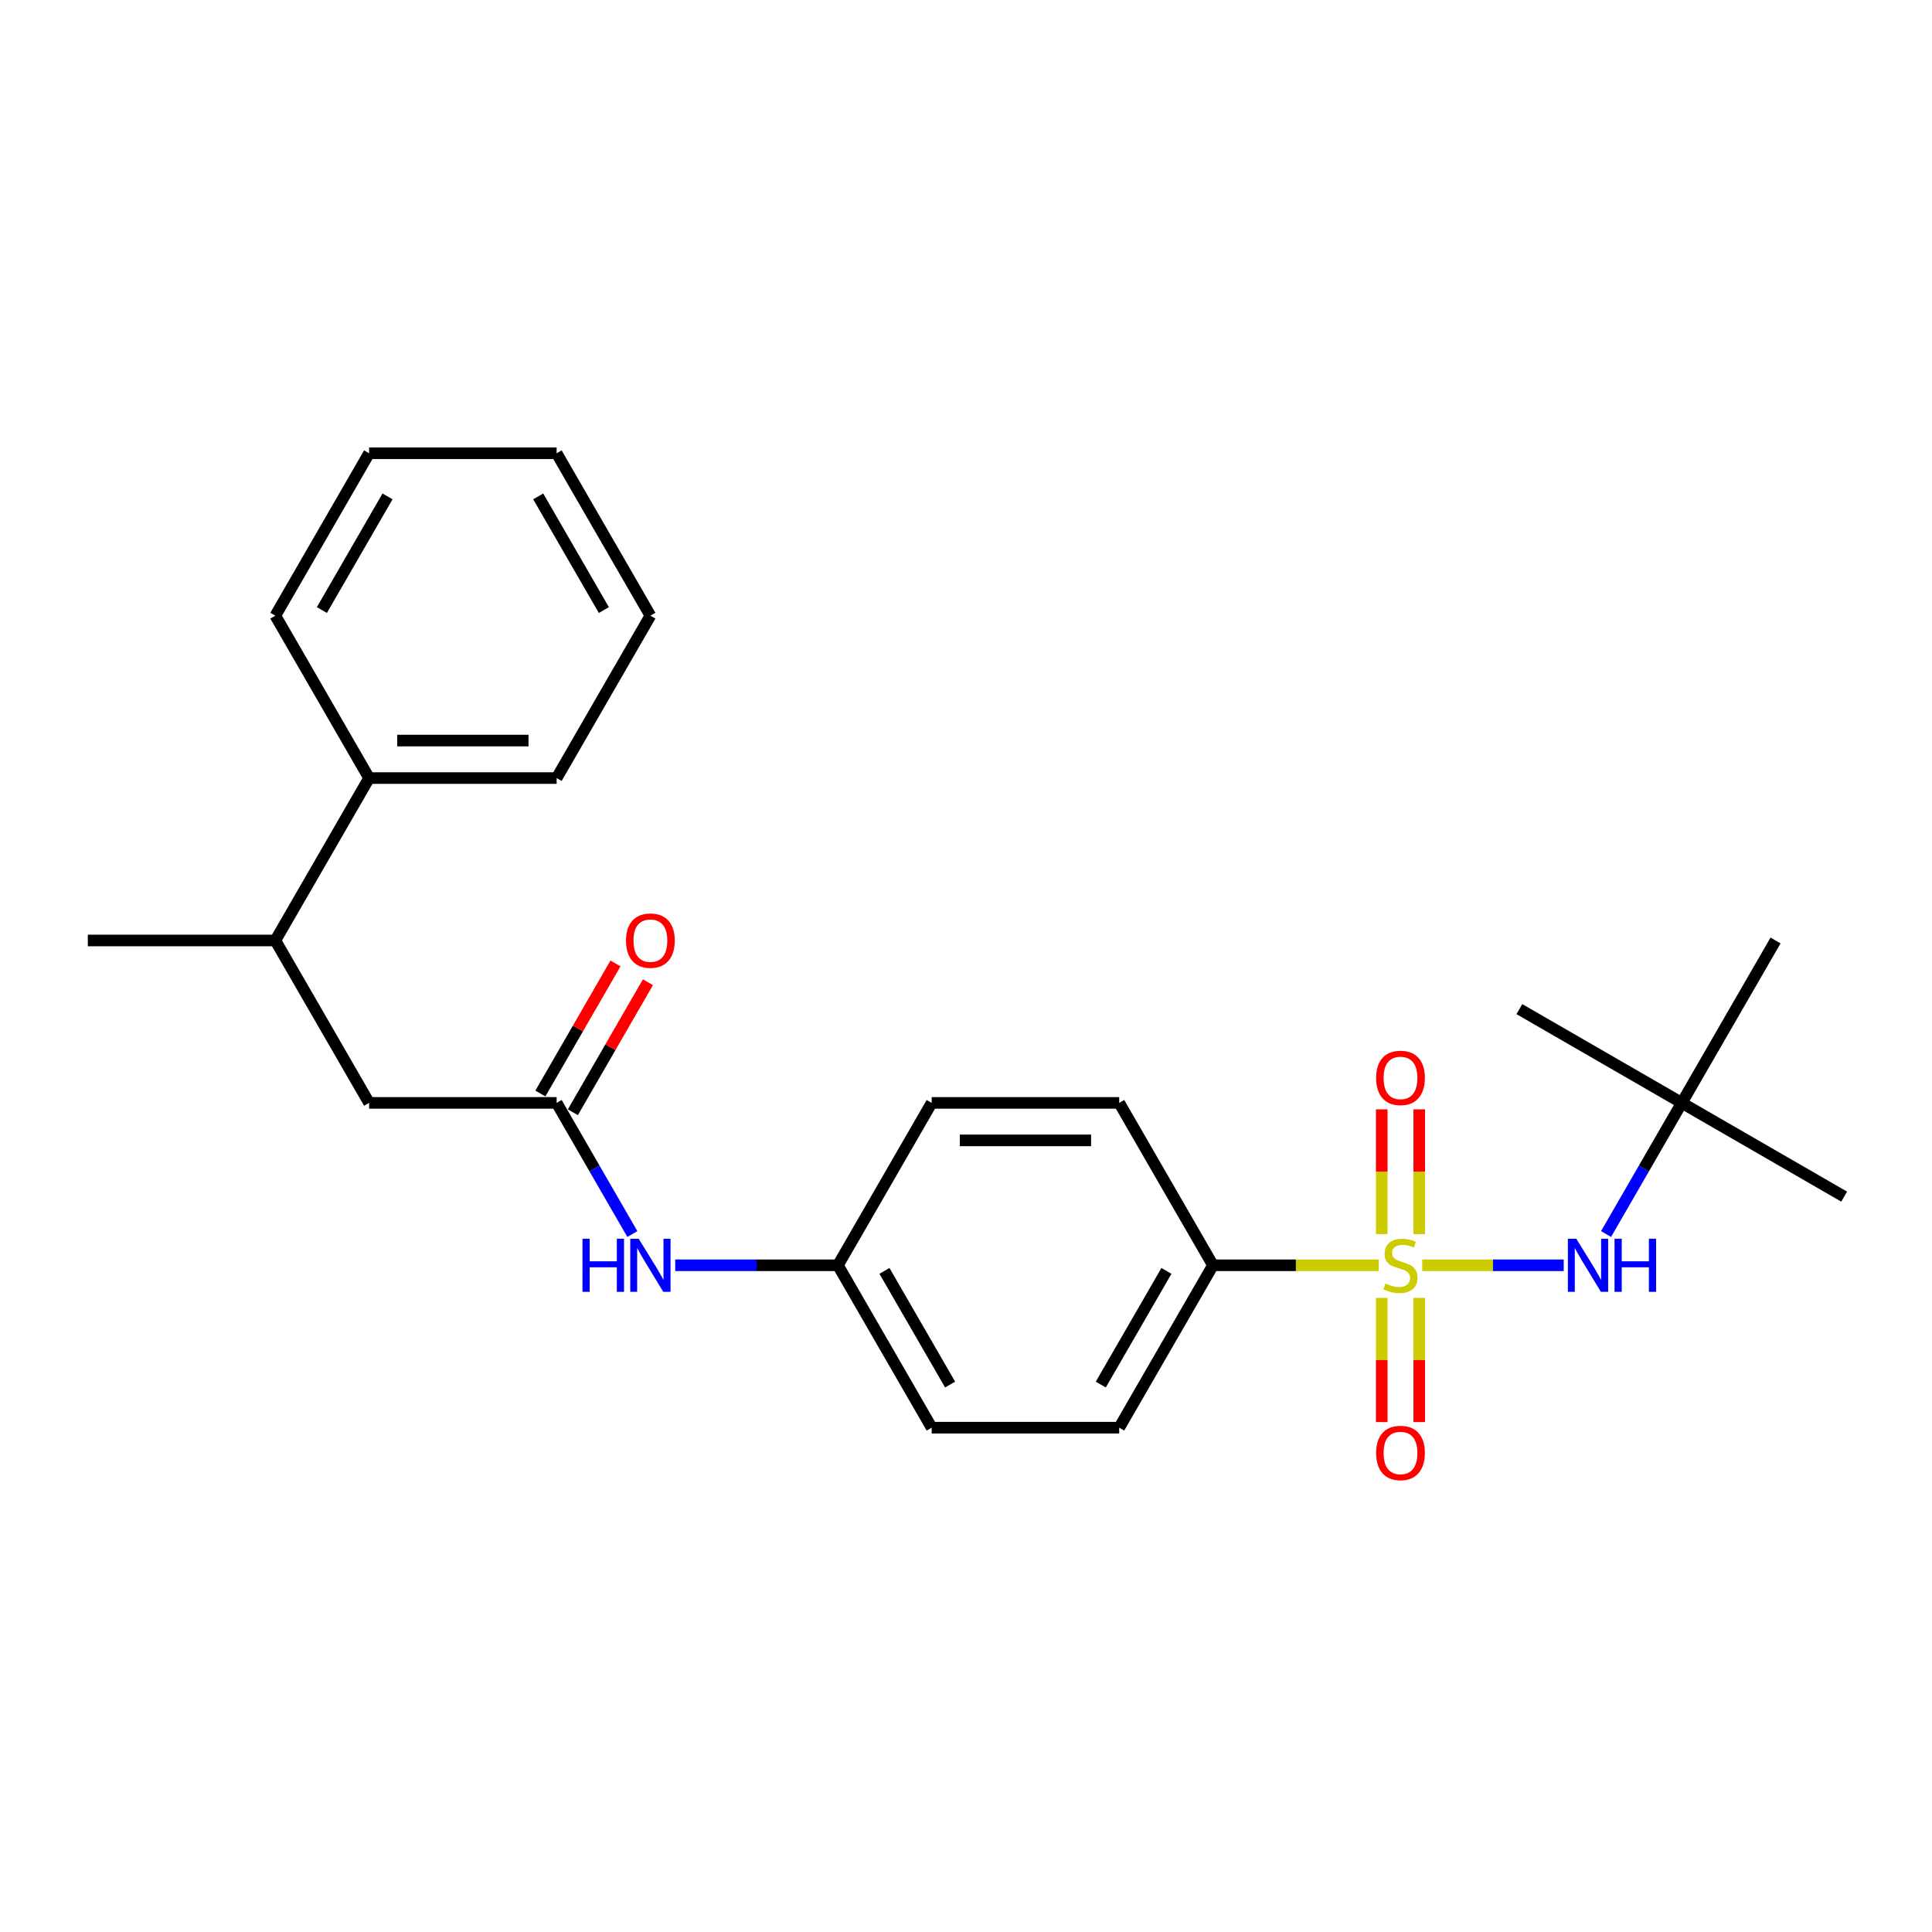<?xml version='1.0' encoding='iso-8859-1'?>
<svg version='1.1' baseProfile='full'
              xmlns='http://www.w3.org/2000/svg'
                      xmlns:rdkit='http://www.rdkit.org/xml'
                      xmlns:xlink='http://www.w3.org/1999/xlink'
                  xml:space='preserve'
width='1000px' height='1000px' viewBox='0 0 1000 1000'>
<!-- END OF HEADER -->
<rect style='opacity:1.0;fill:#FFFFFF;stroke:none' width='1000' height='1000' x='0' y='0'> </rect>
<path class='bond-0' d='M 736.133,654.906 L 772.759,654.906' style='fill:none;fill-rule:evenodd;stroke:#CCCC00;stroke-width:6px;stroke-linecap:butt;stroke-linejoin:miter;stroke-opacity:1' />
<path class='bond-0' d='M 772.759,654.906 L 809.385,654.906' style='fill:none;fill-rule:evenodd;stroke:#0000FF;stroke-width:6px;stroke-linecap:butt;stroke-linejoin:miter;stroke-opacity:1' />
<path class='bond-2' d='M 713.653,654.906 L 670.742,654.906' style='fill:none;fill-rule:evenodd;stroke:#CCCC00;stroke-width:6px;stroke-linecap:butt;stroke-linejoin:miter;stroke-opacity:1' />
<path class='bond-2' d='M 670.742,654.906 L 627.83,654.906' style='fill:none;fill-rule:evenodd;stroke:#000000;stroke-width:6px;stroke-linecap:butt;stroke-linejoin:miter;stroke-opacity:1' />
<path class='bond-3' d='M 715.187,671.776 L 715.187,703.92' style='fill:none;fill-rule:evenodd;stroke:#CCCC00;stroke-width:6px;stroke-linecap:butt;stroke-linejoin:miter;stroke-opacity:1' />
<path class='bond-3' d='M 715.187,703.92 L 715.187,736.065' style='fill:none;fill-rule:evenodd;stroke:#FF0000;stroke-width:6px;stroke-linecap:butt;stroke-linejoin:miter;stroke-opacity:1' />
<path class='bond-3' d='M 734.599,671.776 L 734.599,703.92' style='fill:none;fill-rule:evenodd;stroke:#CCCC00;stroke-width:6px;stroke-linecap:butt;stroke-linejoin:miter;stroke-opacity:1' />
<path class='bond-3' d='M 734.599,703.92 L 734.599,736.065' style='fill:none;fill-rule:evenodd;stroke:#FF0000;stroke-width:6px;stroke-linecap:butt;stroke-linejoin:miter;stroke-opacity:1' />
<path class='bond-4' d='M 734.599,638.775 L 734.599,606.484' style='fill:none;fill-rule:evenodd;stroke:#CCCC00;stroke-width:6px;stroke-linecap:butt;stroke-linejoin:miter;stroke-opacity:1' />
<path class='bond-4' d='M 734.599,606.484 L 734.599,574.193' style='fill:none;fill-rule:evenodd;stroke:#FF0000;stroke-width:6px;stroke-linecap:butt;stroke-linejoin:miter;stroke-opacity:1' />
<path class='bond-4' d='M 715.187,638.775 L 715.187,606.484' style='fill:none;fill-rule:evenodd;stroke:#CCCC00;stroke-width:6px;stroke-linecap:butt;stroke-linejoin:miter;stroke-opacity:1' />
<path class='bond-4' d='M 715.187,606.484 L 715.187,574.193' style='fill:none;fill-rule:evenodd;stroke:#FF0000;stroke-width:6px;stroke-linecap:butt;stroke-linejoin:miter;stroke-opacity:1' />
<path class='bond-7' d='M 831.292,638.736 L 850.889,604.792' style='fill:none;fill-rule:evenodd;stroke:#0000FF;stroke-width:6px;stroke-linecap:butt;stroke-linejoin:miter;stroke-opacity:1' />
<path class='bond-7' d='M 850.889,604.792 L 870.487,570.848' style='fill:none;fill-rule:evenodd;stroke:#000000;stroke-width:6px;stroke-linecap:butt;stroke-linejoin:miter;stroke-opacity:1' />
<path class='bond-1' d='M 288.111,570.848 L 307.709,604.792' style='fill:none;fill-rule:evenodd;stroke:#000000;stroke-width:6px;stroke-linecap:butt;stroke-linejoin:miter;stroke-opacity:1' />
<path class='bond-1' d='M 307.709,604.792 L 327.306,638.736' style='fill:none;fill-rule:evenodd;stroke:#0000FF;stroke-width:6px;stroke-linecap:butt;stroke-linejoin:miter;stroke-opacity:1' />
<path class='bond-6' d='M 288.111,570.848 L 191.048,570.848' style='fill:none;fill-rule:evenodd;stroke:#000000;stroke-width:6px;stroke-linecap:butt;stroke-linejoin:miter;stroke-opacity:1' />
<path class='bond-9' d='M 296.517,575.701 L 315.946,542.048' style='fill:none;fill-rule:evenodd;stroke:#000000;stroke-width:6px;stroke-linecap:butt;stroke-linejoin:miter;stroke-opacity:1' />
<path class='bond-9' d='M 315.946,542.048 L 335.376,508.395' style='fill:none;fill-rule:evenodd;stroke:#FF0000;stroke-width:6px;stroke-linecap:butt;stroke-linejoin:miter;stroke-opacity:1' />
<path class='bond-9' d='M 279.705,565.995 L 299.135,532.342' style='fill:none;fill-rule:evenodd;stroke:#000000;stroke-width:6px;stroke-linecap:butt;stroke-linejoin:miter;stroke-opacity:1' />
<path class='bond-9' d='M 299.135,532.342 L 318.564,498.689' style='fill:none;fill-rule:evenodd;stroke:#FF0000;stroke-width:6px;stroke-linecap:butt;stroke-linejoin:miter;stroke-opacity:1' />
<path class='bond-10' d='M 627.83,654.906 L 579.299,738.965' style='fill:none;fill-rule:evenodd;stroke:#000000;stroke-width:6px;stroke-linecap:butt;stroke-linejoin:miter;stroke-opacity:1' />
<path class='bond-10' d='M 603.739,657.809 L 569.767,716.65' style='fill:none;fill-rule:evenodd;stroke:#000000;stroke-width:6px;stroke-linecap:butt;stroke-linejoin:miter;stroke-opacity:1' />
<path class='bond-11' d='M 627.83,654.906 L 579.299,570.848' style='fill:none;fill-rule:evenodd;stroke:#000000;stroke-width:6px;stroke-linecap:butt;stroke-linejoin:miter;stroke-opacity:1' />
<path class='bond-5' d='M 349.493,654.906 L 391.599,654.906' style='fill:none;fill-rule:evenodd;stroke:#0000FF;stroke-width:6px;stroke-linecap:butt;stroke-linejoin:miter;stroke-opacity:1' />
<path class='bond-5' d='M 391.599,654.906 L 433.705,654.906' style='fill:none;fill-rule:evenodd;stroke:#000000;stroke-width:6px;stroke-linecap:butt;stroke-linejoin:miter;stroke-opacity:1' />
<path class='bond-8' d='M 191.048,570.848 L 142.517,486.789' style='fill:none;fill-rule:evenodd;stroke:#000000;stroke-width:6px;stroke-linecap:butt;stroke-linejoin:miter;stroke-opacity:1' />
<path class='bond-17' d='M 870.487,570.848 L 954.545,619.379' style='fill:none;fill-rule:evenodd;stroke:#000000;stroke-width:6px;stroke-linecap:butt;stroke-linejoin:miter;stroke-opacity:1' />
<path class='bond-18' d='M 870.487,570.848 L 786.428,522.316' style='fill:none;fill-rule:evenodd;stroke:#000000;stroke-width:6px;stroke-linecap:butt;stroke-linejoin:miter;stroke-opacity:1' />
<path class='bond-19' d='M 870.487,570.848 L 919.018,486.789' style='fill:none;fill-rule:evenodd;stroke:#000000;stroke-width:6px;stroke-linecap:butt;stroke-linejoin:miter;stroke-opacity:1' />
<path class='bond-12' d='M 142.517,486.789 L 191.048,402.73' style='fill:none;fill-rule:evenodd;stroke:#000000;stroke-width:6px;stroke-linecap:butt;stroke-linejoin:miter;stroke-opacity:1' />
<path class='bond-16' d='M 142.517,486.789 L 45.455,486.789' style='fill:none;fill-rule:evenodd;stroke:#000000;stroke-width:6px;stroke-linecap:butt;stroke-linejoin:miter;stroke-opacity:1' />
<path class='bond-15' d='M 579.299,738.965 L 482.236,738.965' style='fill:none;fill-rule:evenodd;stroke:#000000;stroke-width:6px;stroke-linecap:butt;stroke-linejoin:miter;stroke-opacity:1' />
<path class='bond-14' d='M 579.299,570.848 L 482.236,570.848' style='fill:none;fill-rule:evenodd;stroke:#000000;stroke-width:6px;stroke-linecap:butt;stroke-linejoin:miter;stroke-opacity:1' />
<path class='bond-14' d='M 564.74,590.26 L 496.796,590.26' style='fill:none;fill-rule:evenodd;stroke:#000000;stroke-width:6px;stroke-linecap:butt;stroke-linejoin:miter;stroke-opacity:1' />
<path class='bond-20' d='M 191.048,402.73 L 288.111,402.73' style='fill:none;fill-rule:evenodd;stroke:#000000;stroke-width:6px;stroke-linecap:butt;stroke-linejoin:miter;stroke-opacity:1' />
<path class='bond-20' d='M 205.608,383.318 L 273.552,383.318' style='fill:none;fill-rule:evenodd;stroke:#000000;stroke-width:6px;stroke-linecap:butt;stroke-linejoin:miter;stroke-opacity:1' />
<path class='bond-21' d='M 191.048,402.73 L 142.517,318.672' style='fill:none;fill-rule:evenodd;stroke:#000000;stroke-width:6px;stroke-linecap:butt;stroke-linejoin:miter;stroke-opacity:1' />
<path class='bond-13' d='M 433.705,654.906 L 482.236,570.848' style='fill:none;fill-rule:evenodd;stroke:#000000;stroke-width:6px;stroke-linecap:butt;stroke-linejoin:miter;stroke-opacity:1' />
<path class='bond-25' d='M 433.705,654.906 L 482.236,738.965' style='fill:none;fill-rule:evenodd;stroke:#000000;stroke-width:6px;stroke-linecap:butt;stroke-linejoin:miter;stroke-opacity:1' />
<path class='bond-25' d='M 457.796,657.809 L 491.768,716.65' style='fill:none;fill-rule:evenodd;stroke:#000000;stroke-width:6px;stroke-linecap:butt;stroke-linejoin:miter;stroke-opacity:1' />
<path class='bond-22' d='M 288.111,402.73 L 336.642,318.672' style='fill:none;fill-rule:evenodd;stroke:#000000;stroke-width:6px;stroke-linecap:butt;stroke-linejoin:miter;stroke-opacity:1' />
<path class='bond-23' d='M 142.517,318.672 L 191.048,234.613' style='fill:none;fill-rule:evenodd;stroke:#000000;stroke-width:6px;stroke-linecap:butt;stroke-linejoin:miter;stroke-opacity:1' />
<path class='bond-23' d='M 166.609,315.769 L 200.581,256.928' style='fill:none;fill-rule:evenodd;stroke:#000000;stroke-width:6px;stroke-linecap:butt;stroke-linejoin:miter;stroke-opacity:1' />
<path class='bond-26' d='M 336.642,318.672 L 288.111,234.613' style='fill:none;fill-rule:evenodd;stroke:#000000;stroke-width:6px;stroke-linecap:butt;stroke-linejoin:miter;stroke-opacity:1' />
<path class='bond-26' d='M 312.551,315.769 L 278.579,256.928' style='fill:none;fill-rule:evenodd;stroke:#000000;stroke-width:6px;stroke-linecap:butt;stroke-linejoin:miter;stroke-opacity:1' />
<path class='bond-24' d='M 191.048,234.613 L 288.111,234.613' style='fill:none;fill-rule:evenodd;stroke:#000000;stroke-width:6px;stroke-linecap:butt;stroke-linejoin:miter;stroke-opacity:1' />
<path  class='atom-0' d='M 717.128 664.341
Q 717.438 664.457, 718.72 665.001
Q 720.001 665.544, 721.399 665.894
Q 722.835 666.204, 724.233 666.204
Q 726.834 666.204, 728.348 664.962
Q 729.862 663.681, 729.862 661.468
Q 729.862 659.954, 729.086 659.022
Q 728.348 658.09, 727.184 657.585
Q 726.019 657.081, 724.078 656.498
Q 721.632 655.76, 720.156 655.062
Q 718.72 654.363, 717.671 652.887
Q 716.662 651.412, 716.662 648.927
Q 716.662 645.472, 718.991 643.336
Q 721.36 641.201, 726.019 641.201
Q 729.202 641.201, 732.813 642.715
L 731.92 645.705
Q 728.62 644.346, 726.135 644.346
Q 723.456 644.346, 721.981 645.472
Q 720.506 646.559, 720.544 648.461
Q 720.544 649.937, 721.282 650.83
Q 722.059 651.723, 723.146 652.227
Q 724.272 652.732, 726.135 653.314
Q 728.62 654.091, 730.095 654.868
Q 731.571 655.644, 732.619 657.236
Q 733.706 658.789, 733.706 661.468
Q 733.706 665.273, 731.144 667.33
Q 728.62 669.349, 724.388 669.349
Q 721.942 669.349, 720.079 668.806
Q 718.254 668.301, 716.08 667.408
L 717.128 664.341
' fill='#CCCC00'/>
<path  class='atom-1' d='M 815.879 641.162
L 824.887 655.722
Q 825.78 657.158, 827.216 659.759
Q 828.653 662.361, 828.73 662.516
L 828.73 641.162
L 832.38 641.162
L 832.38 668.65
L 828.614 668.65
L 818.947 652.732
Q 817.821 650.869, 816.617 648.733
Q 815.452 646.598, 815.103 645.938
L 815.103 668.65
L 811.531 668.65
L 811.531 641.162
L 815.879 641.162
' fill='#0000FF'/>
<path  class='atom-1' d='M 835.68 641.162
L 839.407 641.162
L 839.407 652.849
L 853.462 652.849
L 853.462 641.162
L 857.189 641.162
L 857.189 668.65
L 853.462 668.65
L 853.462 655.955
L 839.407 655.955
L 839.407 668.65
L 835.68 668.65
L 835.68 641.162
' fill='#0000FF'/>
<path  class='atom-4' d='M 712.275 752.047
Q 712.275 745.446, 715.536 741.758
Q 718.797 738.07, 724.893 738.07
Q 730.988 738.07, 734.25 741.758
Q 737.511 745.446, 737.511 752.047
Q 737.511 758.724, 734.211 762.529
Q 730.911 766.295, 724.893 766.295
Q 718.836 766.295, 715.536 762.529
Q 712.275 758.763, 712.275 752.047
M 724.893 763.189
Q 729.086 763.189, 731.338 760.394
Q 733.628 757.56, 733.628 752.047
Q 733.628 746.65, 731.338 743.932
Q 729.086 741.176, 724.893 741.176
Q 720.7 741.176, 718.409 743.893
Q 716.157 746.611, 716.157 752.047
Q 716.157 757.599, 718.409 760.394
Q 720.7 763.189, 724.893 763.189
' fill='#FF0000'/>
<path  class='atom-5' d='M 712.275 557.921
Q 712.275 551.321, 715.536 547.633
Q 718.797 543.944, 724.893 543.944
Q 730.988 543.944, 734.25 547.633
Q 737.511 551.321, 737.511 557.921
Q 737.511 564.599, 734.211 568.404
Q 730.911 572.17, 724.893 572.17
Q 718.836 572.17, 715.536 568.404
Q 712.275 564.638, 712.275 557.921
M 724.893 569.064
Q 729.086 569.064, 731.338 566.269
Q 733.628 563.435, 733.628 557.921
Q 733.628 552.525, 731.338 549.807
Q 729.086 547.05, 724.893 547.05
Q 720.7 547.05, 718.409 549.768
Q 716.157 552.486, 716.157 557.921
Q 716.157 563.473, 718.409 566.269
Q 720.7 569.064, 724.893 569.064
' fill='#FF0000'/>
<path  class='atom-6' d='M 301.486 641.162
L 305.214 641.162
L 305.214 652.849
L 319.268 652.849
L 319.268 641.162
L 322.995 641.162
L 322.995 668.65
L 319.268 668.65
L 319.268 655.955
L 305.214 655.955
L 305.214 668.65
L 301.486 668.65
L 301.486 641.162
' fill='#0000FF'/>
<path  class='atom-6' d='M 330.566 641.162
L 339.574 655.722
Q 340.467 657.158, 341.903 659.759
Q 343.34 662.361, 343.417 662.516
L 343.417 641.162
L 347.067 641.162
L 347.067 668.65
L 343.301 668.65
L 333.633 652.732
Q 332.508 650.869, 331.304 648.733
Q 330.139 646.598, 329.79 645.938
L 329.79 668.65
L 326.218 668.65
L 326.218 641.162
L 330.566 641.162
' fill='#0000FF'/>
<path  class='atom-10' d='M 324.024 486.867
Q 324.024 480.266, 327.286 476.578
Q 330.547 472.89, 336.642 472.89
Q 342.738 472.89, 345.999 476.578
Q 349.261 480.266, 349.261 486.867
Q 349.261 493.545, 345.96 497.349
Q 342.66 501.115, 336.642 501.115
Q 330.586 501.115, 327.286 497.349
Q 324.024 493.583, 324.024 486.867
M 336.642 498.009
Q 340.835 498.009, 343.087 495.214
Q 345.378 492.38, 345.378 486.867
Q 345.378 481.47, 343.087 478.752
Q 340.835 475.996, 336.642 475.996
Q 332.449 475.996, 330.159 478.713
Q 327.907 481.431, 327.907 486.867
Q 327.907 492.419, 330.159 495.214
Q 332.449 498.009, 336.642 498.009
' fill='#FF0000'/>
</svg>
